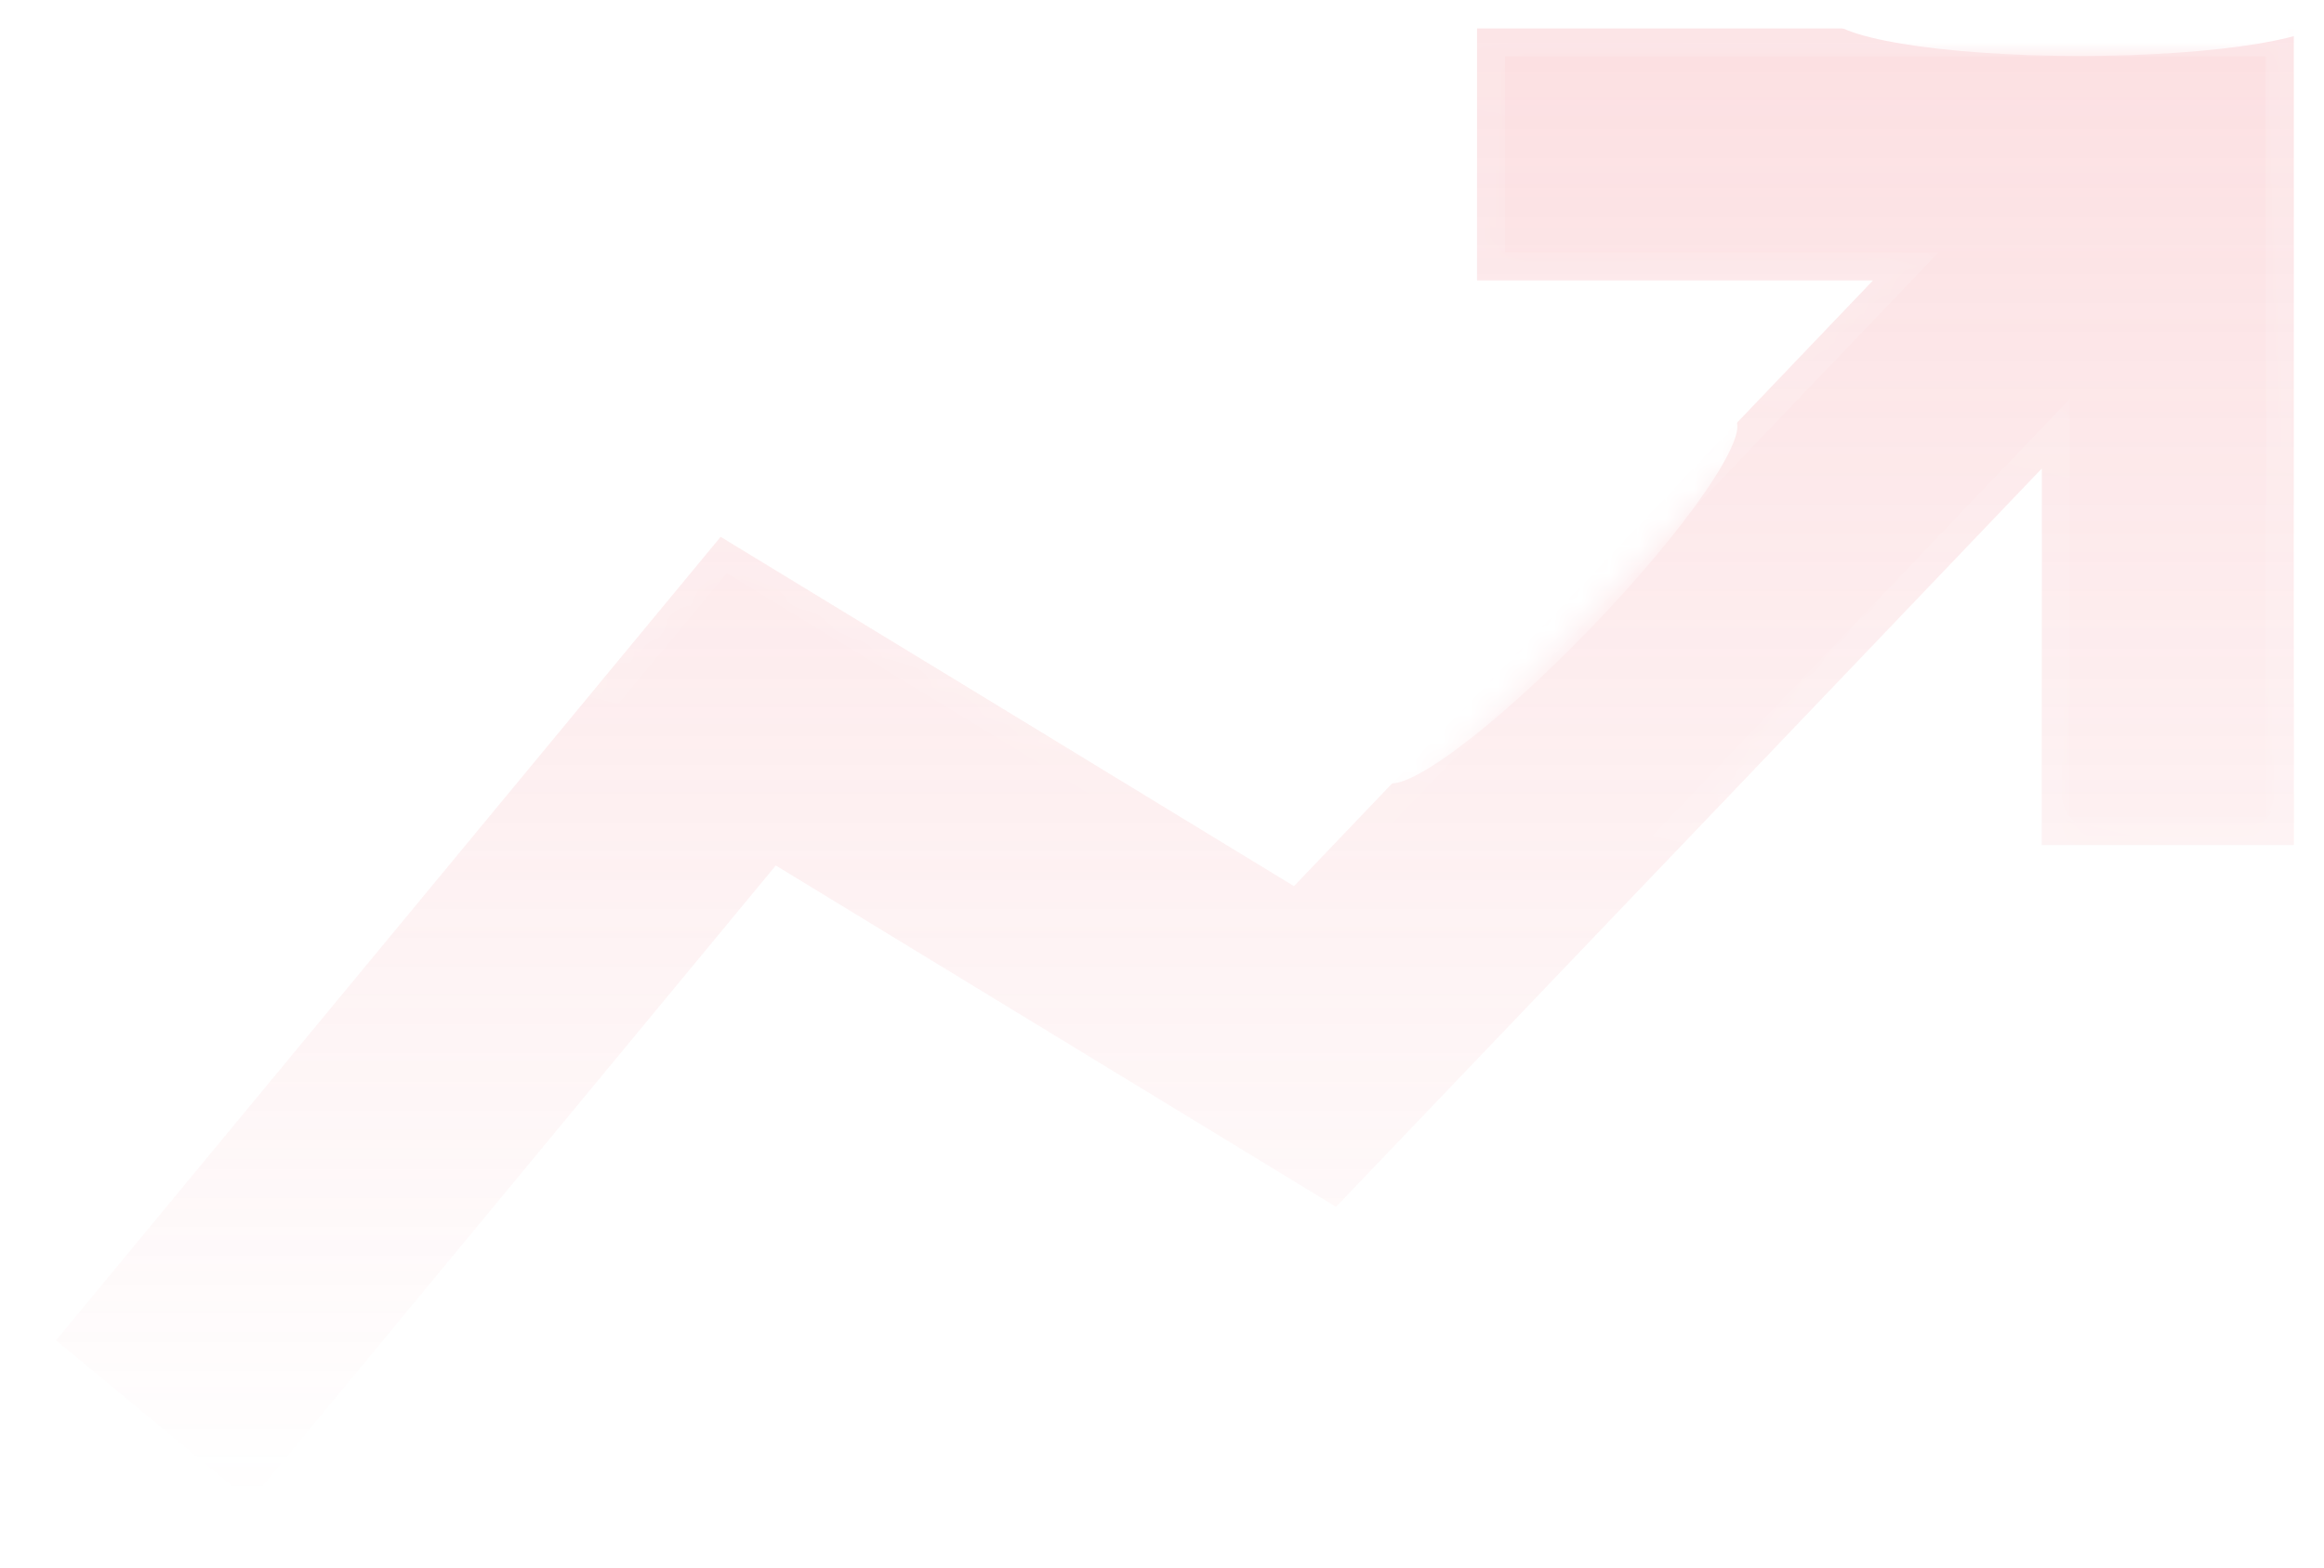 <svg width="83" height="56" viewBox="0 0 83 56" fill="none" xmlns="http://www.w3.org/2000/svg">
<mask id="path-1-outside-1_26660_9094" maskUnits="userSpaceOnUse" x="0" y="0.016" width="83" height="56" fill="black">
<rect fill="white" y="0.016" width="83" height="56"/>
<path d="M81.922 30.186H72.922V16.735L50.217 40.49L47.715 43.108L44.622 41.223L27.706 30.915L8.936 53.612L2 47.876L23.255 22.177L25.737 19.176L29.064 21.203L46.213 31.653L66.894 10.016H52.752V1.016H81.922V30.186Z"/>
</mask>
<path d="M81.922 30.186H72.922V16.735L50.217 40.49L47.715 43.108L44.622 41.223L27.706 30.915L8.936 53.612L2 47.876L23.255 22.177L25.737 19.176L29.064 21.203L46.213 31.653L66.894 10.016H52.752V1.016H81.922V30.186Z" fill="url(#paint0_linear_26660_9094)" fill-opacity="0.2"/>
<path d="M81.922 30.186V31.186H82.922V30.186H81.922ZM72.922 30.186H71.922V31.186H72.922V30.186ZM72.922 16.735H73.922V14.241L72.199 16.044L72.922 16.735ZM50.217 40.49L49.494 39.799L49.494 39.799L50.217 40.49ZM47.715 43.108L47.194 43.962L47.882 44.381L48.438 43.799L47.715 43.108ZM44.622 41.223L45.142 40.369L45.142 40.369L44.622 41.223ZM27.706 30.915L28.226 30.061L27.487 29.61L26.935 30.277L27.706 30.915ZM8.936 53.612L8.298 54.382L9.069 55.02L9.706 54.249L8.936 53.612ZM2 47.876L1.229 47.238L0.592 48.009L1.363 48.646L2 47.876ZM23.255 22.177L22.484 21.54L22.484 21.54L23.255 22.177ZM25.737 19.176L26.258 18.322L25.518 17.872L24.967 18.539L25.737 19.176ZM29.064 21.203L29.584 20.349L29.584 20.349L29.064 21.203ZM46.213 31.653L45.693 32.507L46.38 32.925L46.936 32.344L46.213 31.653ZM66.894 10.016L67.617 10.707L69.234 9.016H66.894V10.016ZM52.752 10.016H51.752V11.016H52.752V10.016ZM52.752 1.016V0.016H51.752V1.016H52.752ZM81.922 1.016H82.922V0.016H81.922V1.016ZM81.922 30.186V29.186H72.922V30.186V31.186H81.922V30.186ZM72.922 30.186H73.922V16.735H72.922H71.922V30.186H72.922ZM72.922 16.735L72.199 16.044L49.494 39.799L50.217 40.49L50.94 41.181L73.645 17.426L72.922 16.735ZM50.217 40.49L49.494 39.799L46.992 42.417L47.715 43.108L48.438 43.799L50.94 41.181L50.217 40.49ZM47.715 43.108L48.235 42.254L45.142 40.369L44.622 41.223L44.102 42.077L47.194 43.962L47.715 43.108ZM44.622 41.223L45.142 40.369L28.226 30.061L27.706 30.915L27.186 31.768L44.102 42.077L44.622 41.223ZM27.706 30.915L26.935 30.277L8.165 52.974L8.936 53.612L9.706 54.249L28.477 31.552L27.706 30.915ZM8.936 53.612L9.573 52.841L2.637 47.105L2 47.876L1.363 48.646L8.298 54.382L8.936 53.612ZM2 47.876L2.771 48.513L24.026 22.815L23.255 22.177L22.484 21.54L1.229 47.238L2 47.876ZM23.255 22.177L24.025 22.815L26.508 19.814L25.737 19.176L24.967 18.539L22.484 21.54L23.255 22.177ZM25.737 19.176L25.217 20.03L28.543 22.057L29.064 21.203L29.584 20.349L26.258 18.322L25.737 19.176ZM29.064 21.203L28.543 22.057L45.693 32.507L46.213 31.653L46.733 30.799L29.584 20.349L29.064 21.203ZM46.213 31.653L46.936 32.344L67.617 10.707L66.894 10.016L66.172 9.325L45.49 30.962L46.213 31.653ZM66.894 10.016V9.016H52.752V10.016V11.016H66.894V10.016ZM52.752 10.016H53.752V1.016H52.752H51.752V10.016H52.752ZM52.752 1.016V2.016H81.922V1.016V0.016H52.752V1.016ZM81.922 1.016H80.922V30.186H81.922H82.922V1.016H81.922Z" fill="url(#paint1_linear_26660_9094)" fill-opacity="0.1" mask="url(#path-1-outside-1_26660_9094)"/>
<mask id="mask0_26660_9094" style="mask-type:alpha" maskUnits="userSpaceOnUse" x="0" y="0" width="83" height="56">
<mask id="path-3-outside-2_26660_9094" maskUnits="userSpaceOnUse" x="0" y="0.016" width="83" height="56" fill="black">
<rect fill="white" y="0.016" width="83" height="56"/>
<path d="M81.922 30.186H72.922V16.735L50.217 40.49L47.715 43.108L44.622 41.223L27.706 30.915L8.936 53.612L2 47.876L23.255 22.177L25.737 19.176L29.064 21.203L46.213 31.653L66.894 10.016H52.752V1.016H81.922V30.186Z"/>
</mask>
<path d="M81.922 30.186V31.186H82.922V30.186H81.922ZM72.922 30.186H71.922V31.186H72.922V30.186ZM72.922 16.735H73.922V14.241L72.199 16.044L72.922 16.735ZM50.217 40.49L49.494 39.799L49.494 39.799L50.217 40.49ZM47.715 43.108L47.194 43.962L47.882 44.381L48.438 43.799L47.715 43.108ZM44.622 41.223L45.142 40.369L45.142 40.369L44.622 41.223ZM27.706 30.915L28.226 30.061L27.487 29.61L26.935 30.277L27.706 30.915ZM8.936 53.612L8.298 54.382L9.069 55.02L9.706 54.249L8.936 53.612ZM2 47.876L1.229 47.238L0.592 48.009L1.363 48.646L2 47.876ZM23.255 22.177L22.484 21.54L22.484 21.54L23.255 22.177ZM25.737 19.176L26.258 18.322L25.518 17.872L24.967 18.539L25.737 19.176ZM29.064 21.203L29.584 20.349L29.584 20.349L29.064 21.203ZM46.213 31.653L45.693 32.507L46.38 32.925L46.936 32.344L46.213 31.653ZM66.894 10.016L67.617 10.707L69.234 9.016H66.894V10.016ZM52.752 10.016H51.752V11.016H52.752V10.016ZM52.752 1.016V0.016H51.752V1.016H52.752ZM81.922 1.016H82.922V0.016H81.922V1.016ZM81.922 30.186V29.186H72.922V30.186V31.186H81.922V30.186ZM72.922 30.186H73.922V16.735H72.922H71.922V30.186H72.922ZM72.922 16.735L72.199 16.044L49.494 39.799L50.217 40.49L50.94 41.181L73.645 17.426L72.922 16.735ZM50.217 40.49L49.494 39.799L46.992 42.417L47.715 43.108L48.438 43.799L50.94 41.181L50.217 40.49ZM47.715 43.108L48.235 42.254L45.142 40.369L44.622 41.223L44.102 42.077L47.194 43.962L47.715 43.108ZM44.622 41.223L45.142 40.369L28.226 30.061L27.706 30.915L27.186 31.768L44.102 42.077L44.622 41.223ZM27.706 30.915L26.935 30.277L8.165 52.974L8.936 53.612L9.706 54.249L28.477 31.552L27.706 30.915ZM8.936 53.612L9.573 52.841L2.637 47.105L2 47.876L1.363 48.646L8.298 54.382L8.936 53.612ZM2 47.876L2.771 48.513L24.026 22.815L23.255 22.177L22.484 21.54L1.229 47.238L2 47.876ZM23.255 22.177L24.025 22.815L26.508 19.814L25.737 19.176L24.967 18.539L22.484 21.54L23.255 22.177ZM25.737 19.176L25.217 20.03L28.543 22.057L29.064 21.203L29.584 20.349L26.258 18.322L25.737 19.176ZM29.064 21.203L28.543 22.057L45.693 32.507L46.213 31.653L46.733 30.799L29.584 20.349L29.064 21.203ZM46.213 31.653L46.936 32.344L67.617 10.707L66.894 10.016L66.172 9.325L45.49 30.962L46.213 31.653ZM66.894 10.016V9.016H52.752V10.016V11.016H66.894V10.016ZM52.752 10.016H53.752V1.016H52.752H51.752V10.016H52.752ZM52.752 1.016V2.016H81.922V1.016V0.016H52.752V1.016ZM81.922 1.016H80.922V30.186H81.922H82.922V1.016H81.922Z" fill="black" mask="url(#path-3-outside-2_26660_9094)"/>
</mask>
<g mask="url(#mask0_26660_9094)">
<g filter="url(#filter0_f_26660_9094)">
<ellipse cx="55.705" cy="21.425" rx="1.5" ry="9" transform="rotate(44 55.705 21.425)" fill="white"/>
</g>
<g filter="url(#filter1_f_26660_9094)">
<ellipse cx="74.28" cy="0.5" rx="1.5" ry="9" transform="rotate(90 74.28 0.5)" fill="white"/>
</g>
<mask id="path-7-outside-3_26660_9094" maskUnits="userSpaceOnUse" x="0" y="0.016" width="83" height="56" fill="black">
<rect fill="white" y="0.016" width="83" height="56"/>
<path d="M81.922 30.186H72.922V16.735L50.217 40.49L47.715 43.108L44.622 41.223L27.706 30.915L8.936 53.612L2 47.876L23.255 22.177L25.737 19.176L29.064 21.203L46.213 31.653L66.894 10.016H52.752V1.016H81.922V30.186Z"/>
</mask>
<path d="M81.922 30.186V31.186H82.922V30.186H81.922ZM72.922 30.186H71.922V31.186H72.922V30.186ZM72.922 16.735H73.922V14.241L72.199 16.044L72.922 16.735ZM50.217 40.49L49.494 39.799L49.494 39.799L50.217 40.49ZM47.715 43.108L47.194 43.962L47.882 44.381L48.438 43.799L47.715 43.108ZM44.622 41.223L45.142 40.369L45.142 40.369L44.622 41.223ZM27.706 30.915L28.226 30.061L27.487 29.61L26.935 30.277L27.706 30.915ZM8.936 53.612L8.298 54.382L9.069 55.02L9.706 54.249L8.936 53.612ZM2 47.876L1.229 47.238L0.592 48.009L1.363 48.646L2 47.876ZM23.255 22.177L22.484 21.54L22.484 21.54L23.255 22.177ZM25.737 19.176L26.258 18.322L25.518 17.872L24.967 18.539L25.737 19.176ZM29.064 21.203L29.584 20.349L29.584 20.349L29.064 21.203ZM46.213 31.653L45.693 32.507L46.38 32.925L46.936 32.344L46.213 31.653ZM66.894 10.016L67.617 10.707L69.234 9.016H66.894V10.016ZM52.752 10.016H51.752V11.016H52.752V10.016ZM52.752 1.016V0.016H51.752V1.016H52.752ZM81.922 1.016H82.922V0.016H81.922V1.016ZM81.922 30.186V29.186H72.922V30.186V31.186H81.922V30.186ZM72.922 30.186H73.922V16.735H72.922H71.922V30.186H72.922ZM72.922 16.735L72.199 16.044L49.494 39.799L50.217 40.49L50.94 41.181L73.645 17.426L72.922 16.735ZM50.217 40.49L49.494 39.799L46.992 42.417L47.715 43.108L48.438 43.799L50.94 41.181L50.217 40.49ZM47.715 43.108L48.235 42.254L45.142 40.369L44.622 41.223L44.102 42.077L47.194 43.962L47.715 43.108ZM44.622 41.223L45.142 40.369L28.226 30.061L27.706 30.915L27.186 31.768L44.102 42.077L44.622 41.223ZM27.706 30.915L26.935 30.277L8.165 52.974L8.936 53.612L9.706 54.249L28.477 31.552L27.706 30.915ZM8.936 53.612L9.573 52.841L2.637 47.105L2 47.876L1.363 48.646L8.298 54.382L8.936 53.612ZM2 47.876L2.771 48.513L24.026 22.815L23.255 22.177L22.484 21.54L1.229 47.238L2 47.876ZM23.255 22.177L24.025 22.815L26.508 19.814L25.737 19.176L24.967 18.539L22.484 21.54L23.255 22.177ZM25.737 19.176L25.217 20.03L28.543 22.057L29.064 21.203L29.584 20.349L26.258 18.322L25.737 19.176ZM29.064 21.203L28.543 22.057L45.693 32.507L46.213 31.653L46.733 30.799L29.584 20.349L29.064 21.203ZM46.213 31.653L46.936 32.344L67.617 10.707L66.894 10.016L66.172 9.325L45.49 30.962L46.213 31.653ZM66.894 10.016V9.016H52.752V10.016V11.016H66.894V10.016ZM52.752 10.016H53.752V1.016H52.752H51.752V10.016H52.752ZM52.752 1.016V2.016H81.922V1.016V0.016H52.752V1.016ZM81.922 1.016H80.922V30.186H81.922H82.922V1.016H81.922Z" fill="url(#paint2_linear_26660_9094)" fill-opacity="0.1" mask="url(#path-7-outside-3_26660_9094)"/>
</g>
<defs>
<filter id="filter0_f_26660_9094" x="45.36" y="10.867" width="20.691" height="21.117" filterUnits="userSpaceOnUse" color-interpolation-filters="sRGB">
<feFlood flood-opacity="0" result="BackgroundImageFix"/>
<feBlend mode="normal" in="SourceGraphic" in2="BackgroundImageFix" result="shape"/>
<feGaussianBlur stdDeviation="2" result="effect1_foregroundBlur_26660_9094"/>
</filter>
<filter id="filter1_f_26660_9094" x="61.28" y="-5" width="26" height="11" filterUnits="userSpaceOnUse" color-interpolation-filters="sRGB">
<feFlood flood-opacity="0" result="BackgroundImageFix"/>
<feBlend mode="normal" in="SourceGraphic" in2="BackgroundImageFix" result="shape"/>
<feGaussianBlur stdDeviation="2" result="effect1_foregroundBlur_26660_9094"/>
</filter>
<linearGradient id="paint0_linear_26660_9094" x1="41.961" y1="1.016" x2="41.961" y2="53.612" gradientUnits="userSpaceOnUse">
<stop stop-color="#F0616D"/>
<stop offset="1" stop-color="#F0616D" stop-opacity="0"/>
</linearGradient>
<linearGradient id="paint1_linear_26660_9094" x1="60.038" y1="-2.556" x2="48.309" y2="46.687" gradientUnits="userSpaceOnUse">
<stop stop-color="white"/>
<stop offset="1" stop-color="white" stop-opacity="0"/>
</linearGradient>
<linearGradient id="paint2_linear_26660_9094" x1="60.038" y1="-2.556" x2="48.309" y2="46.687" gradientUnits="userSpaceOnUse">
<stop stop-color="white"/>
<stop offset="1" stop-color="white" stop-opacity="0"/>
</linearGradient>
</defs>
</svg>
